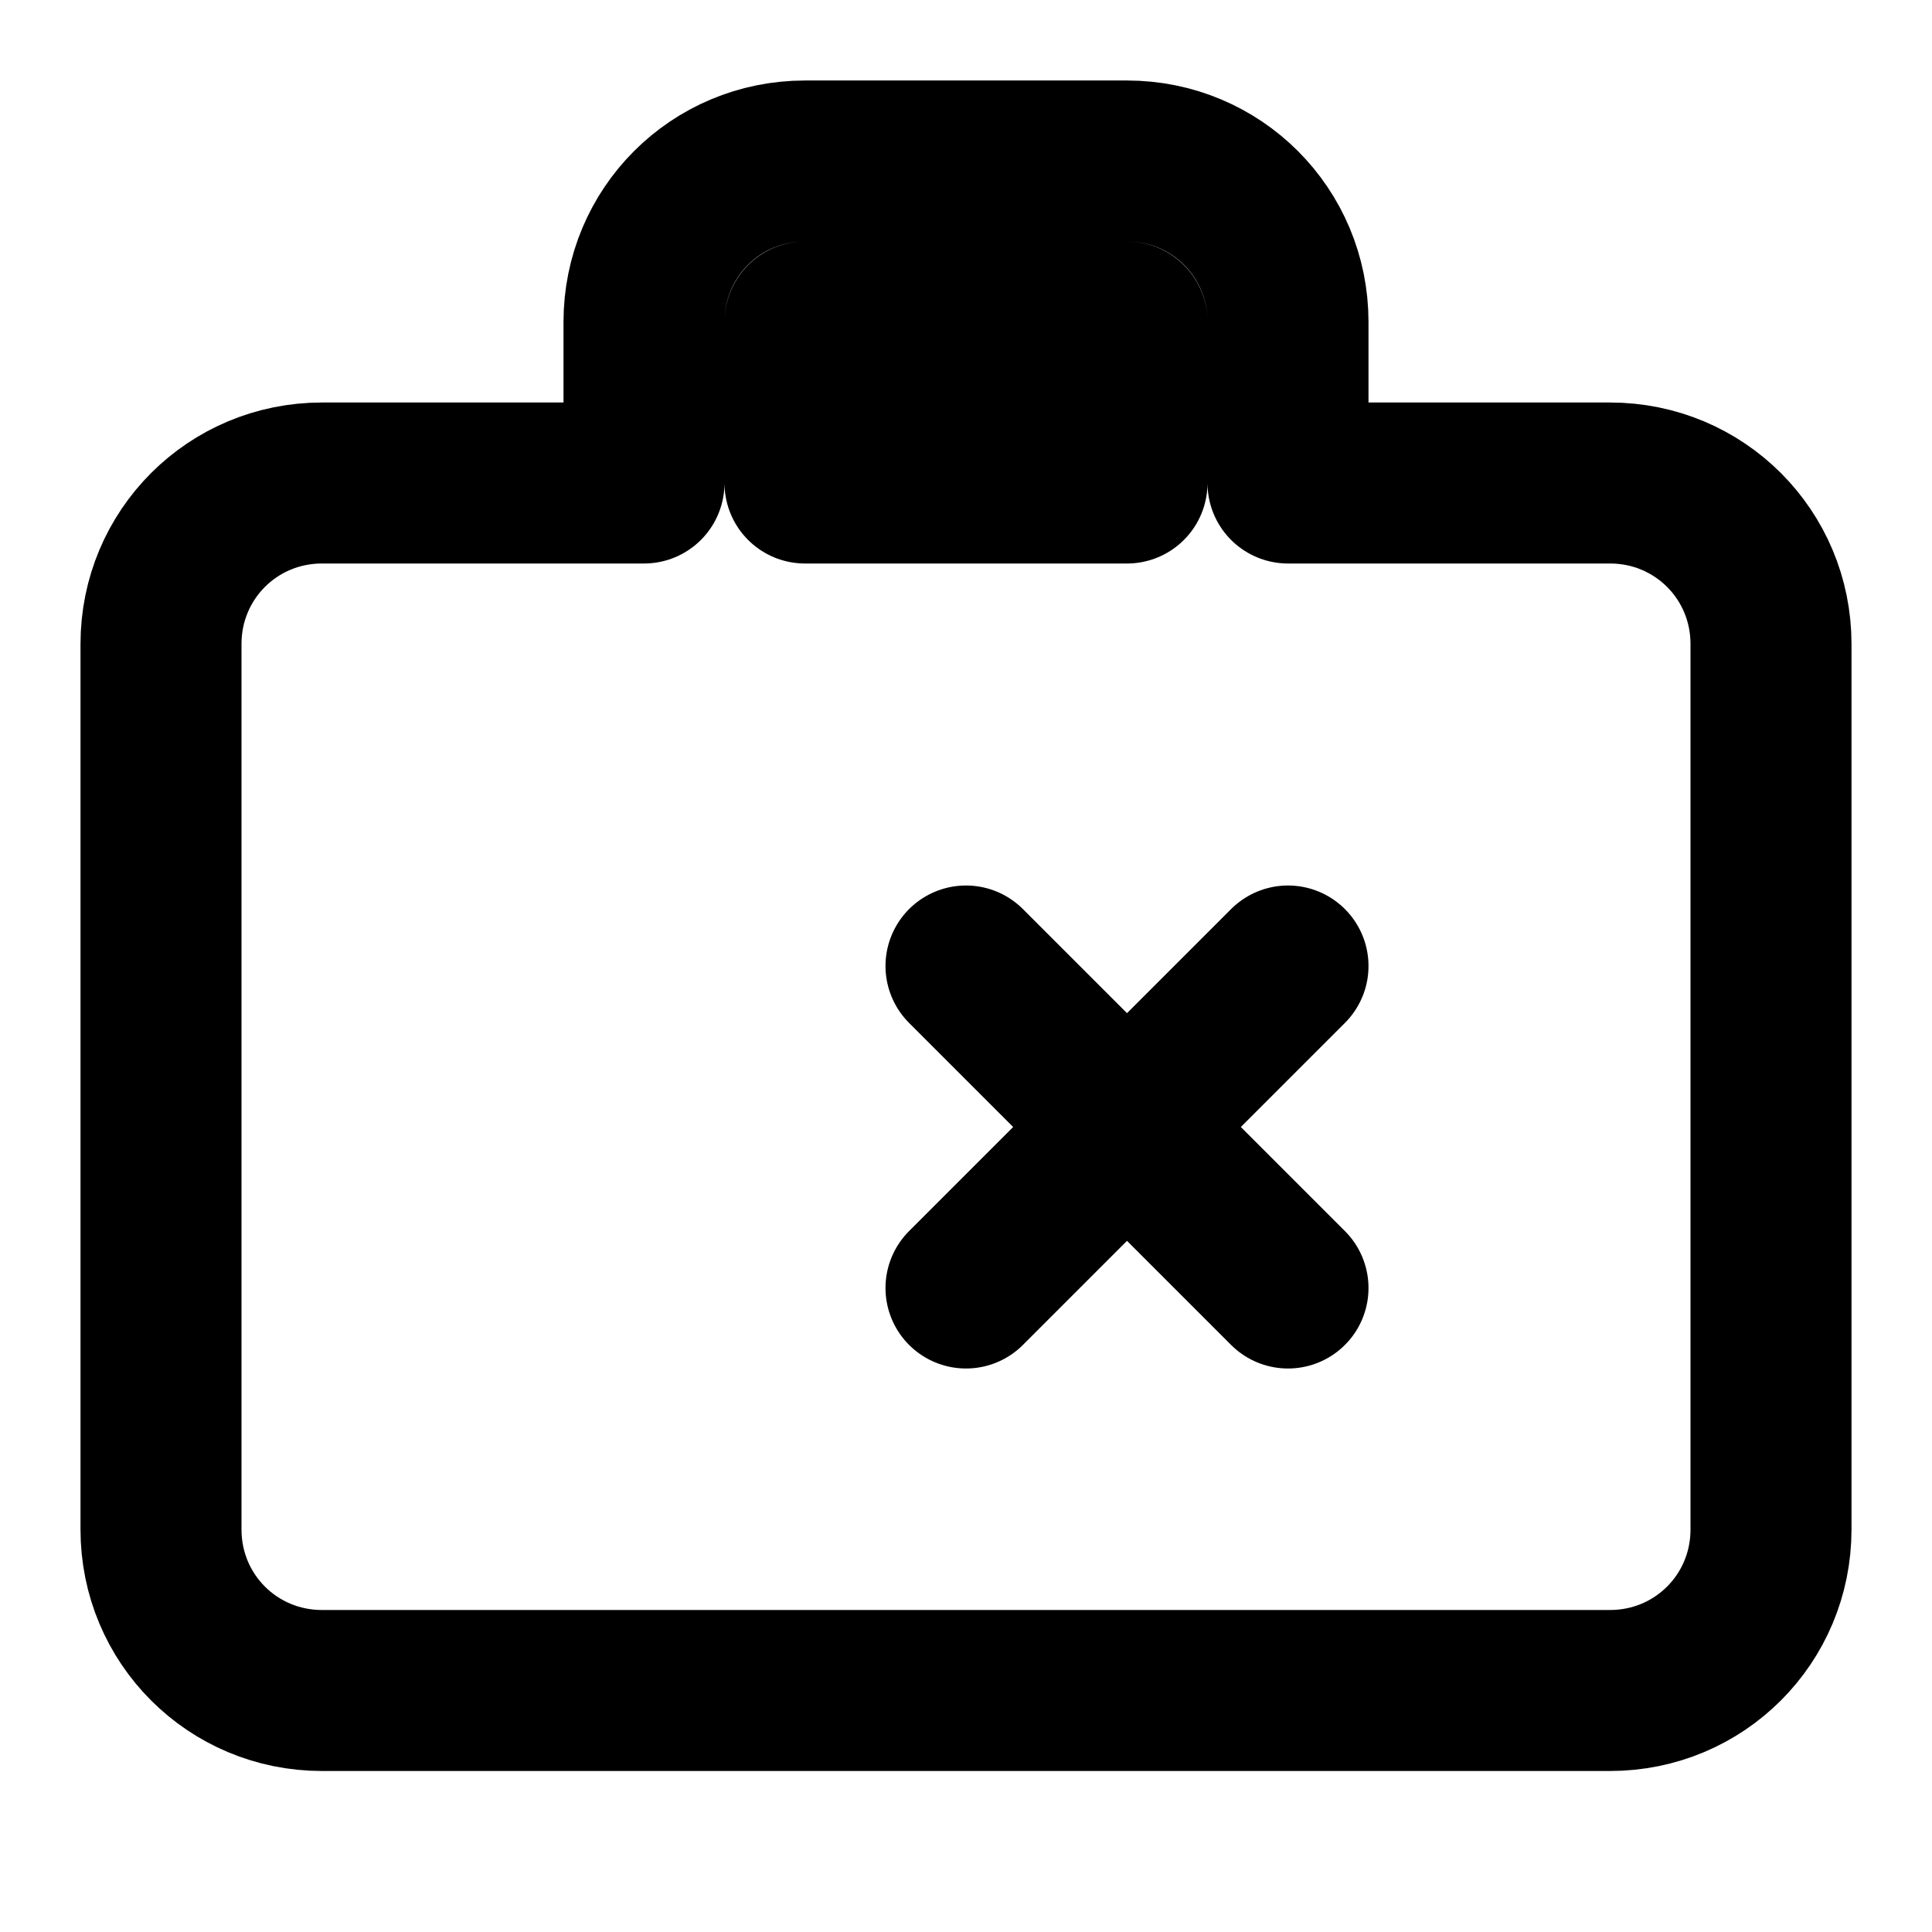 <svg width="24" height="24" viewBox="0 0 24 24" fill="none" xmlns="http://www.w3.org/2000/svg">
    <path d="M20 6H16V4C16 2.89 15.11 2 14 2H10C8.89 2 8 2.89 8 4V6H4C2.89 6 2 6.89 2 8V19C2 20.11 2.89 21 4 21H20C21.11 21 22 20.11 22 19V8C22 6.89 21.11 6 20 6ZM10 4H14V6H10V4Z" stroke="currentColor" stroke-width="2" stroke-linecap="round" stroke-linejoin="round"/>
    <path d="M12 12L16 16M16 12L12 16" stroke="currentColor" stroke-width="2" stroke-linecap="round"/>
</svg> 